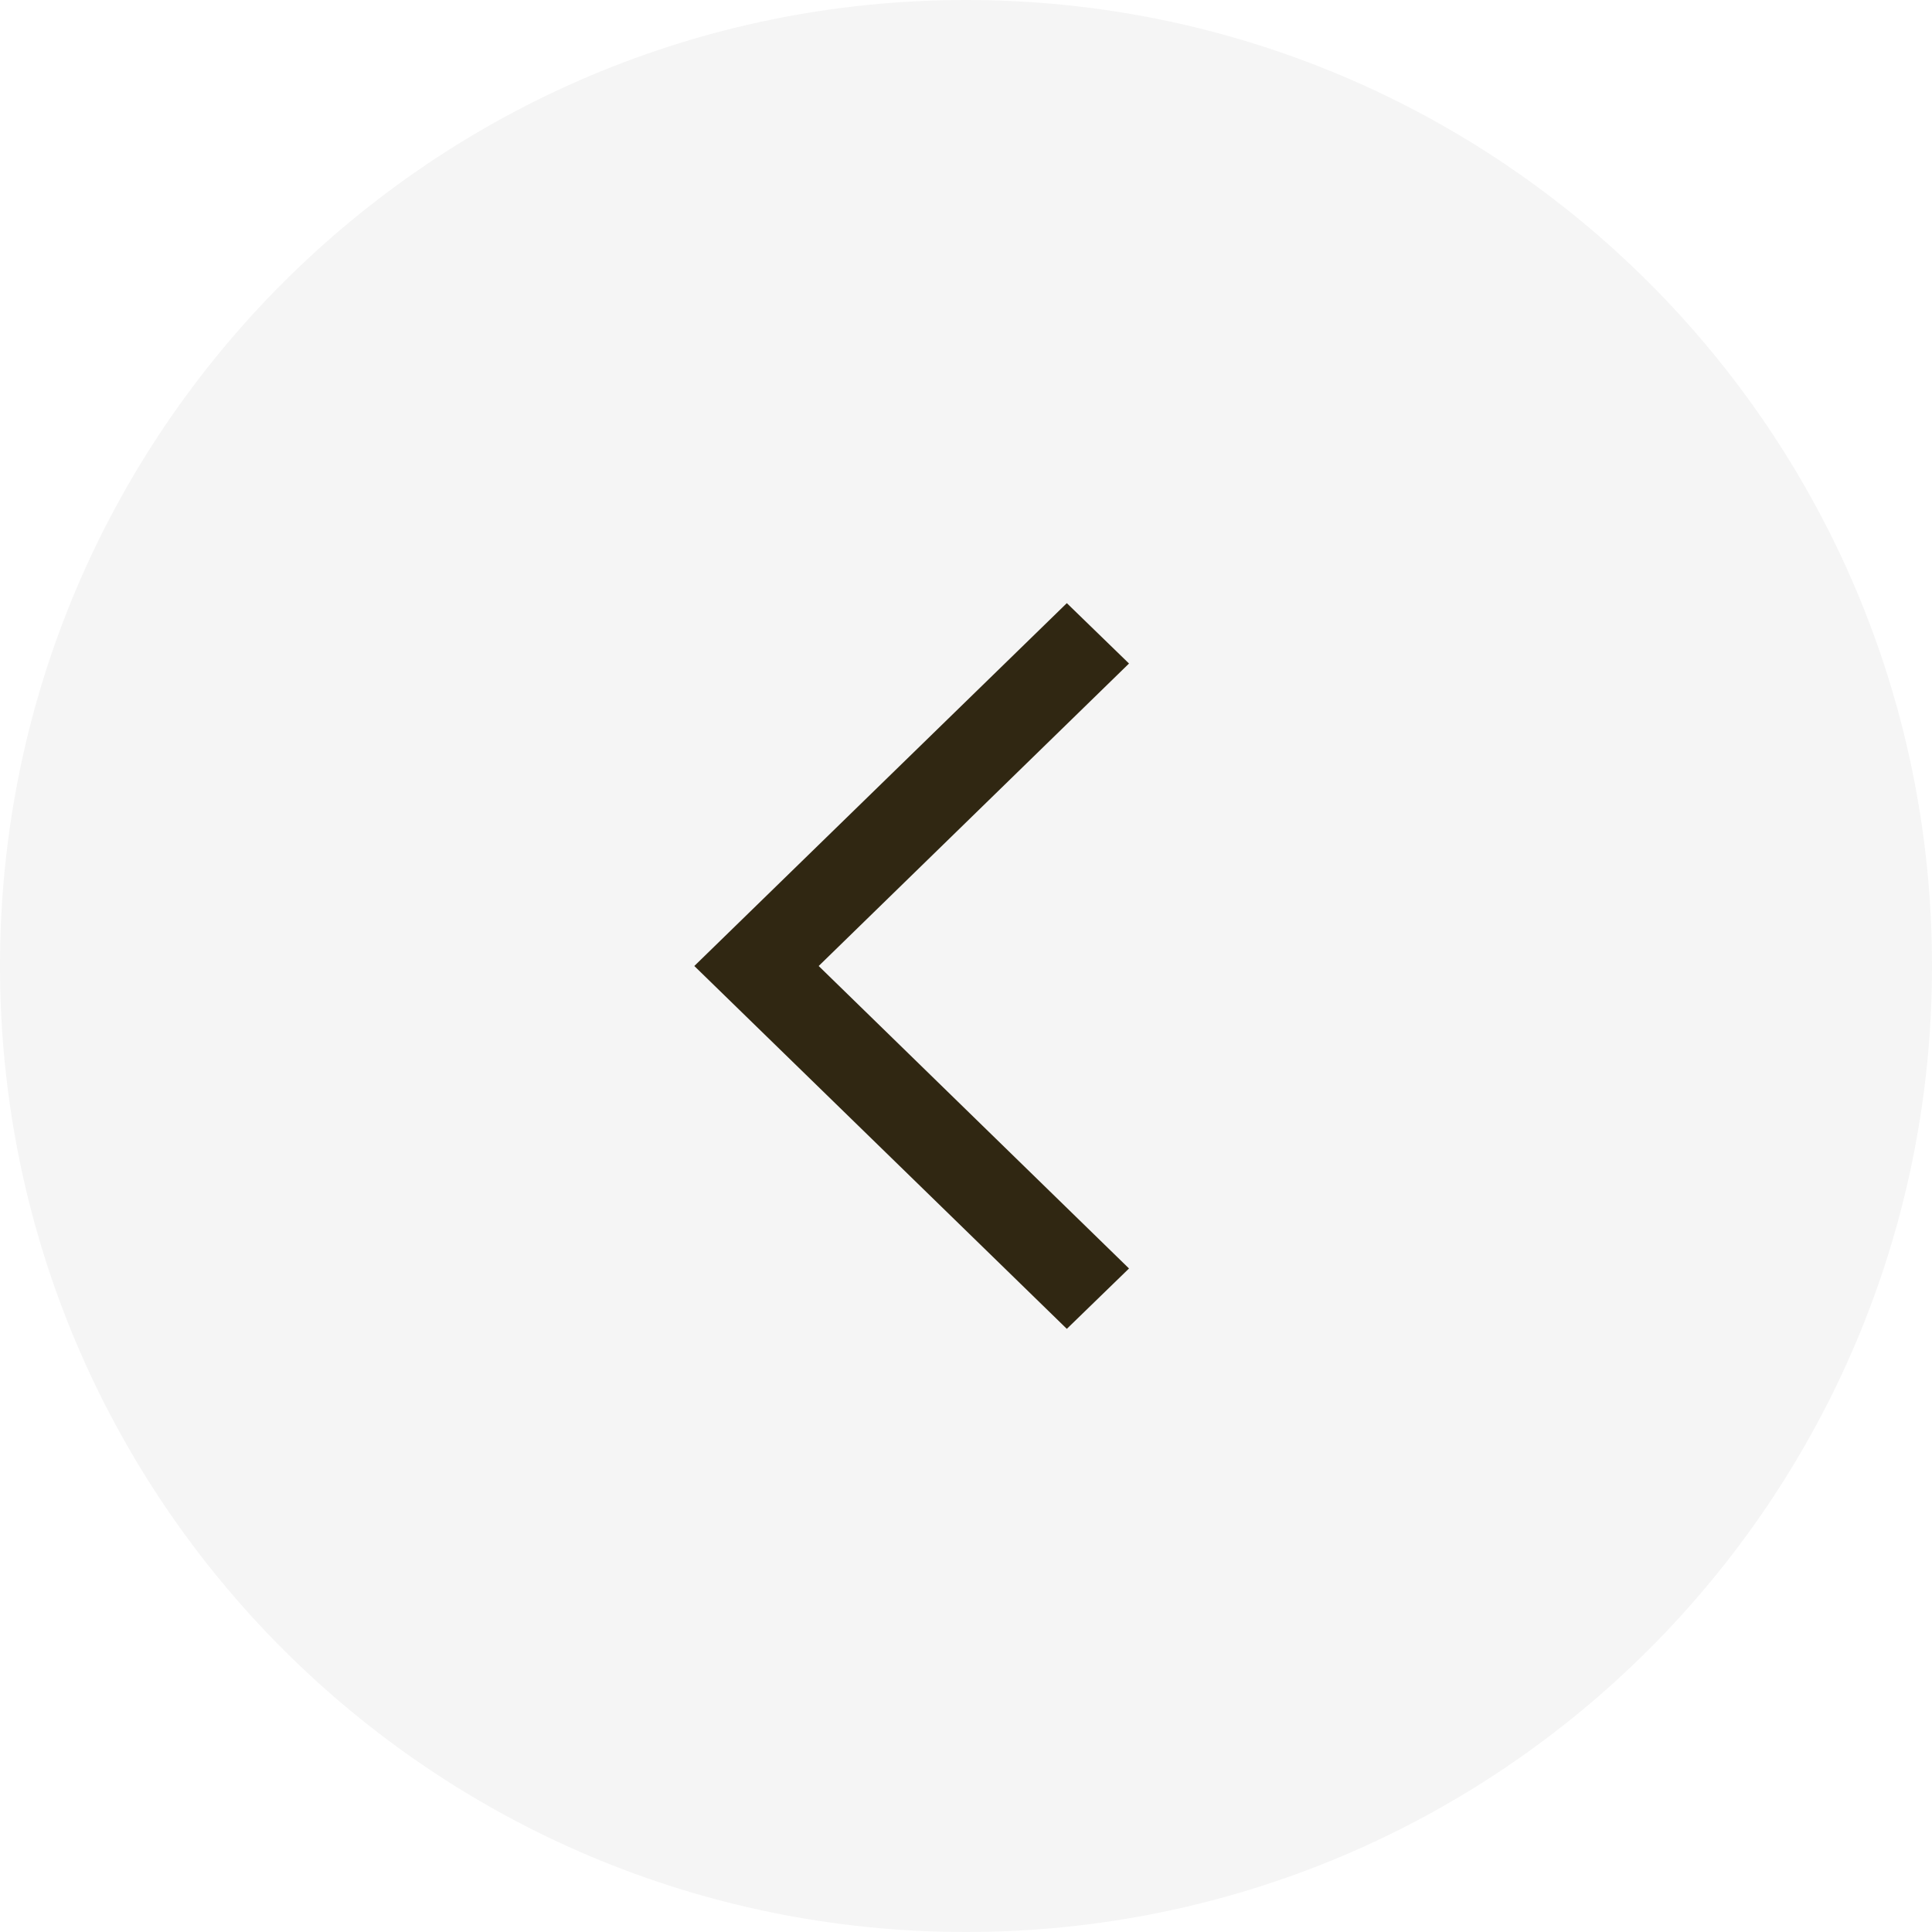 <?xml version="1.0" encoding="utf-8"?>
<!-- Generator: Adobe Illustrator 23.0.2, SVG Export Plug-In . SVG Version: 6.00 Build 0)  -->

<svg version="1.1" id="Слой_1"
	 xmlns="http://www.w3.org/2000/svg" xmlns:xlink="http://www.w3.org/1999/xlink" x="0px" y="0px" viewBox="0 0 320 320"
	 style="enable-background:new 0 0 320 320;">
	<style>
		.st1:hover{fill: #b83838;}
	</style>
		<path fill="#f5f5f5" d="M160,0c88.4,0,160,71.6,160,160s-71.6,160-160,160S0,248.4,0,160S71.6,0,160,0L160,0z"/>
		<polygon class="st1" fill="#302712" points="176.7,220.1 187,210.1 135.6,160 187,109.9 176.7,99.9 115,160 176.7,220.1 		"/>
</svg>
